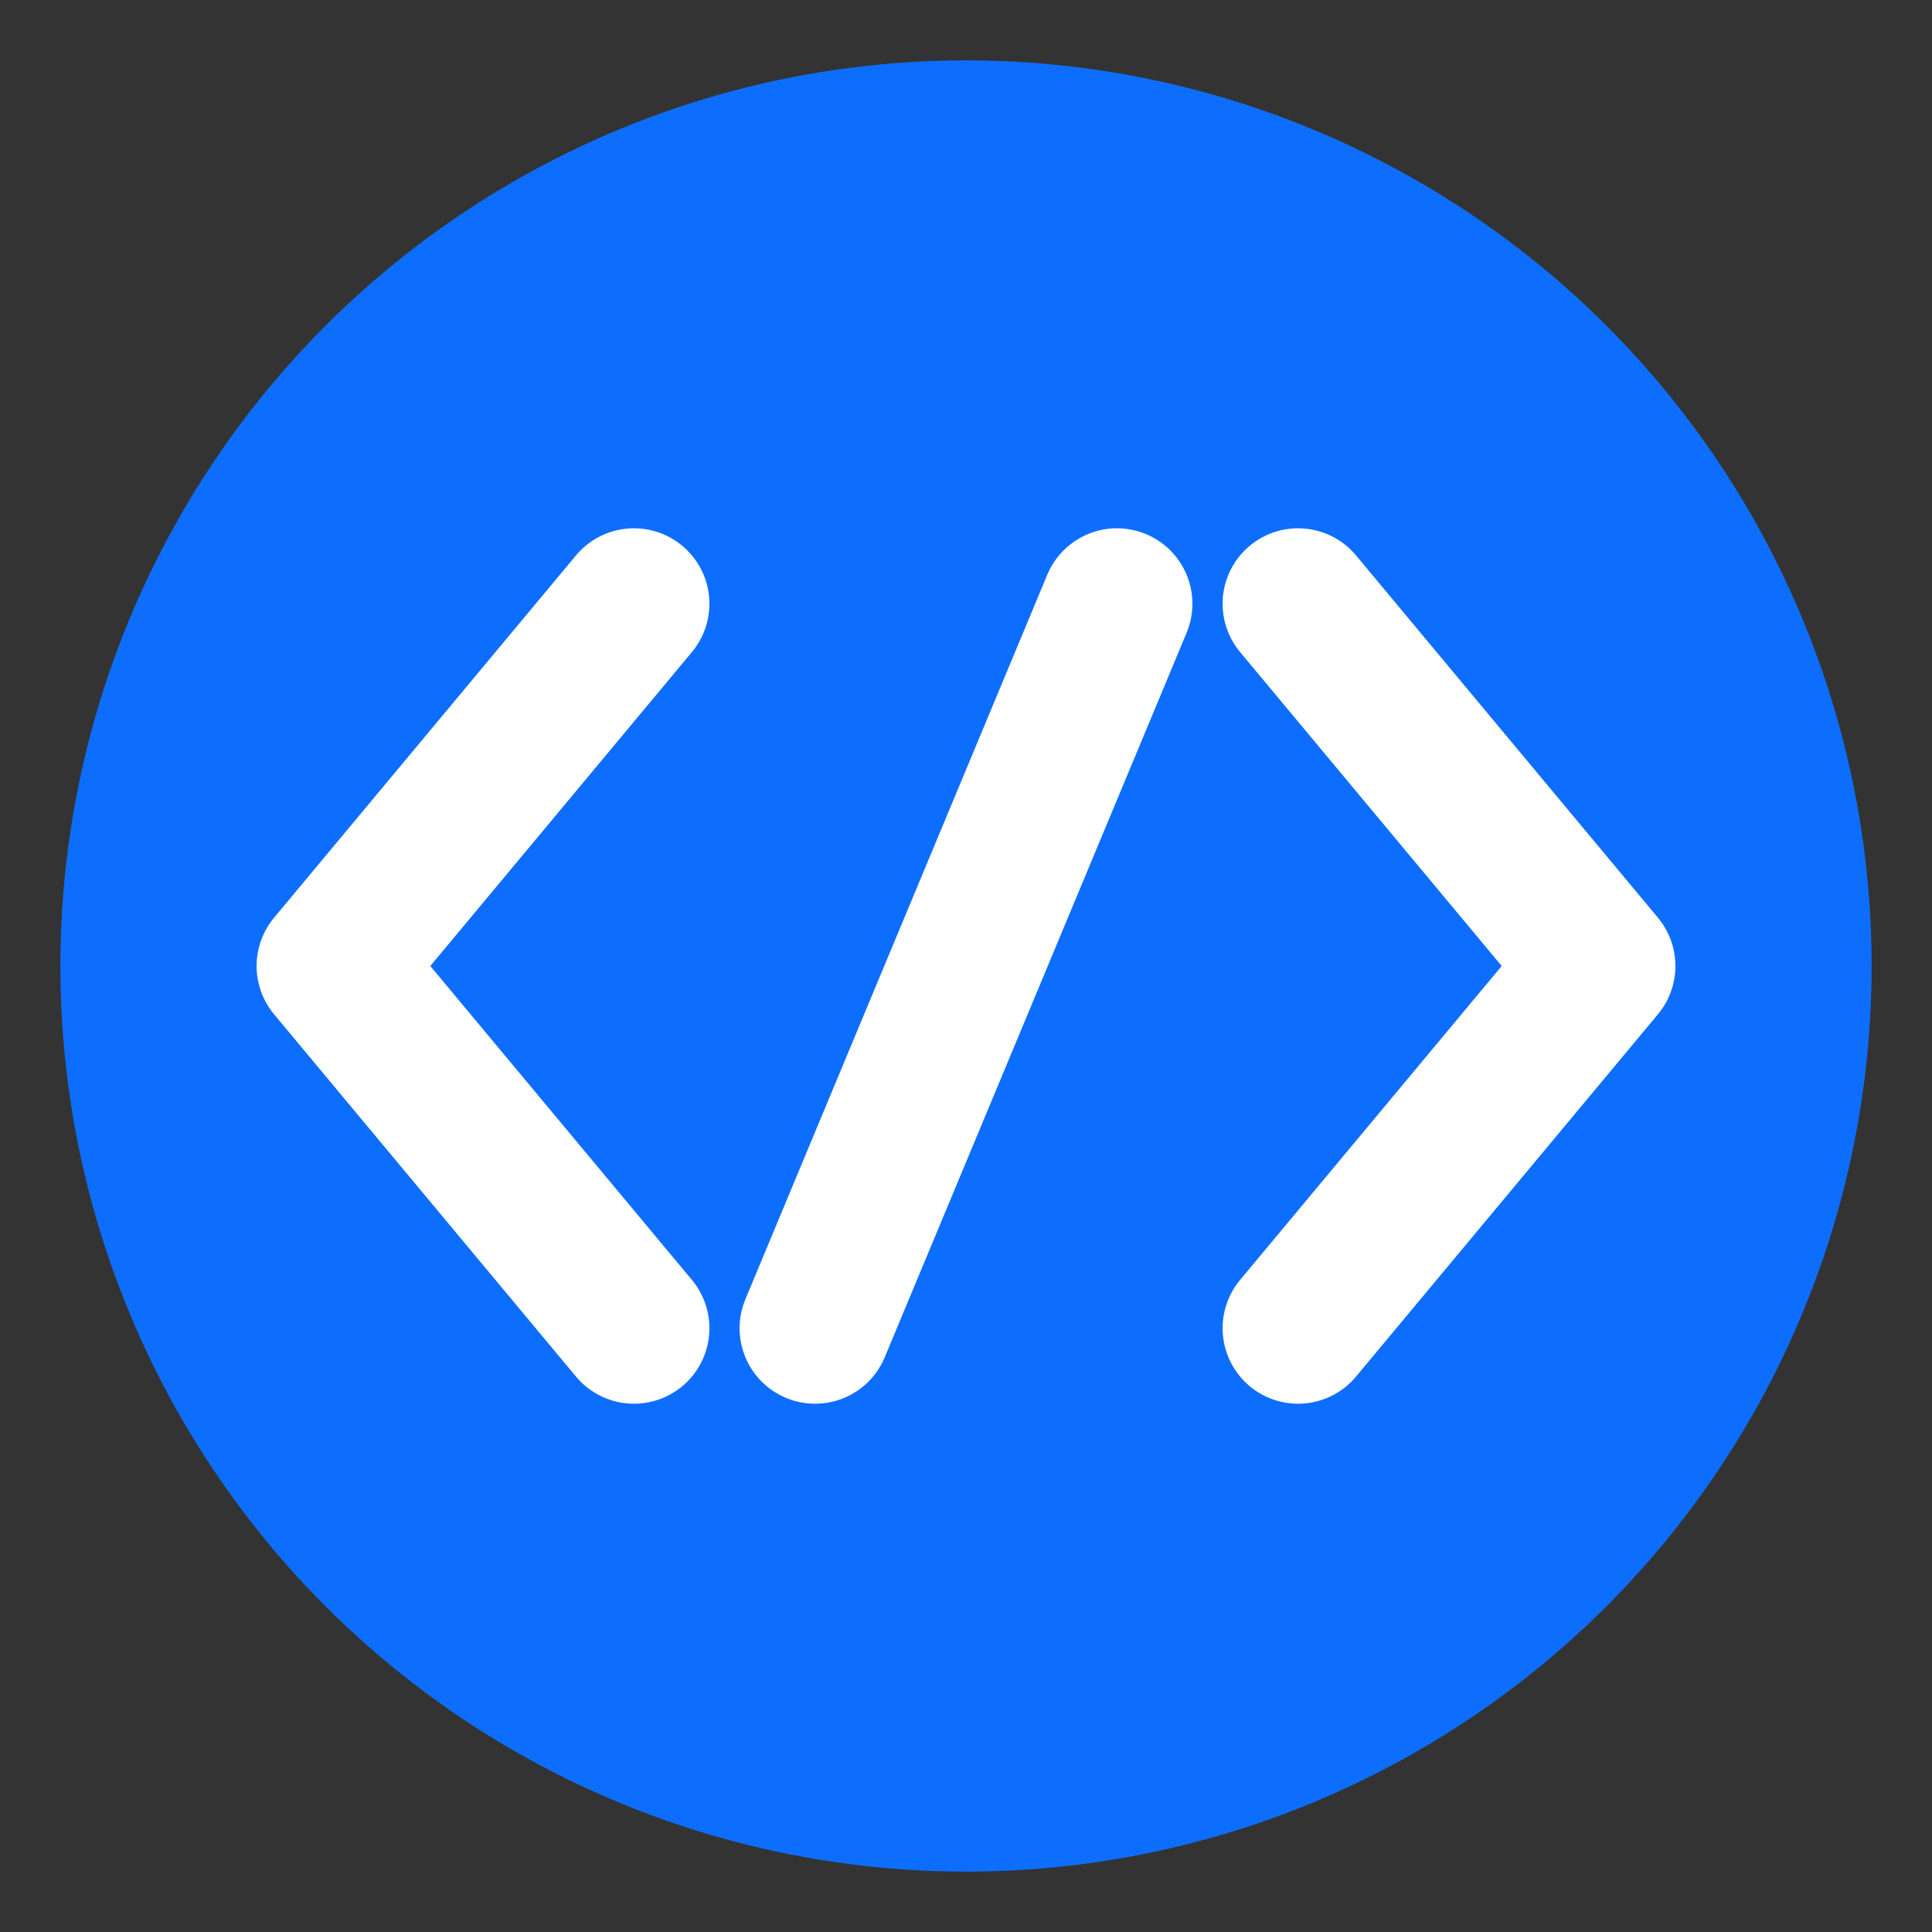 <svg xmlns="http://www.w3.org/2000/svg" version="1.1" xmlns:xlink="http://www.w3.org/1999/xlink" width="32" height="32"><rect width="100%" height="100%" fill="#333333" stroke="none"/><svg width="32" height="32" viewBox="0 0 32 32" xmlns="http://www.w3.org/2000/svg">
  <defs>
    <style>
      .bg-circle {
        fill: #0d6efd;
      }
      
      .code-symbol {
        stroke: #ffffff;
        stroke-width: 2.5;
        stroke-linecap: round;
        stroke-linejoin: round;
        fill: none;
      }
    </style>
  </defs>
  
  <!-- Background circle -->
  <circle class="bg-circle" cx="16" cy="16" r="15"></circle>
  
  <!-- Code symbols </> with better spacing -->
  <g class="code-symbols">
    <path class="code-symbol" d="M 10.5 10 L 5.5 16 L 10.5 22"></path>
    <path class="code-symbol" d="M 13.5 22 L 18.5 10"></path>
    <path class="code-symbol" d="M 21.5 10 L 26.5 16 L 21.5 22"></path>
  </g>
</svg><style>@media (prefers-color-scheme: light) { :root { filter: none; } }
@media (prefers-color-scheme: dark) { :root { filter: none; } }
</style></svg>